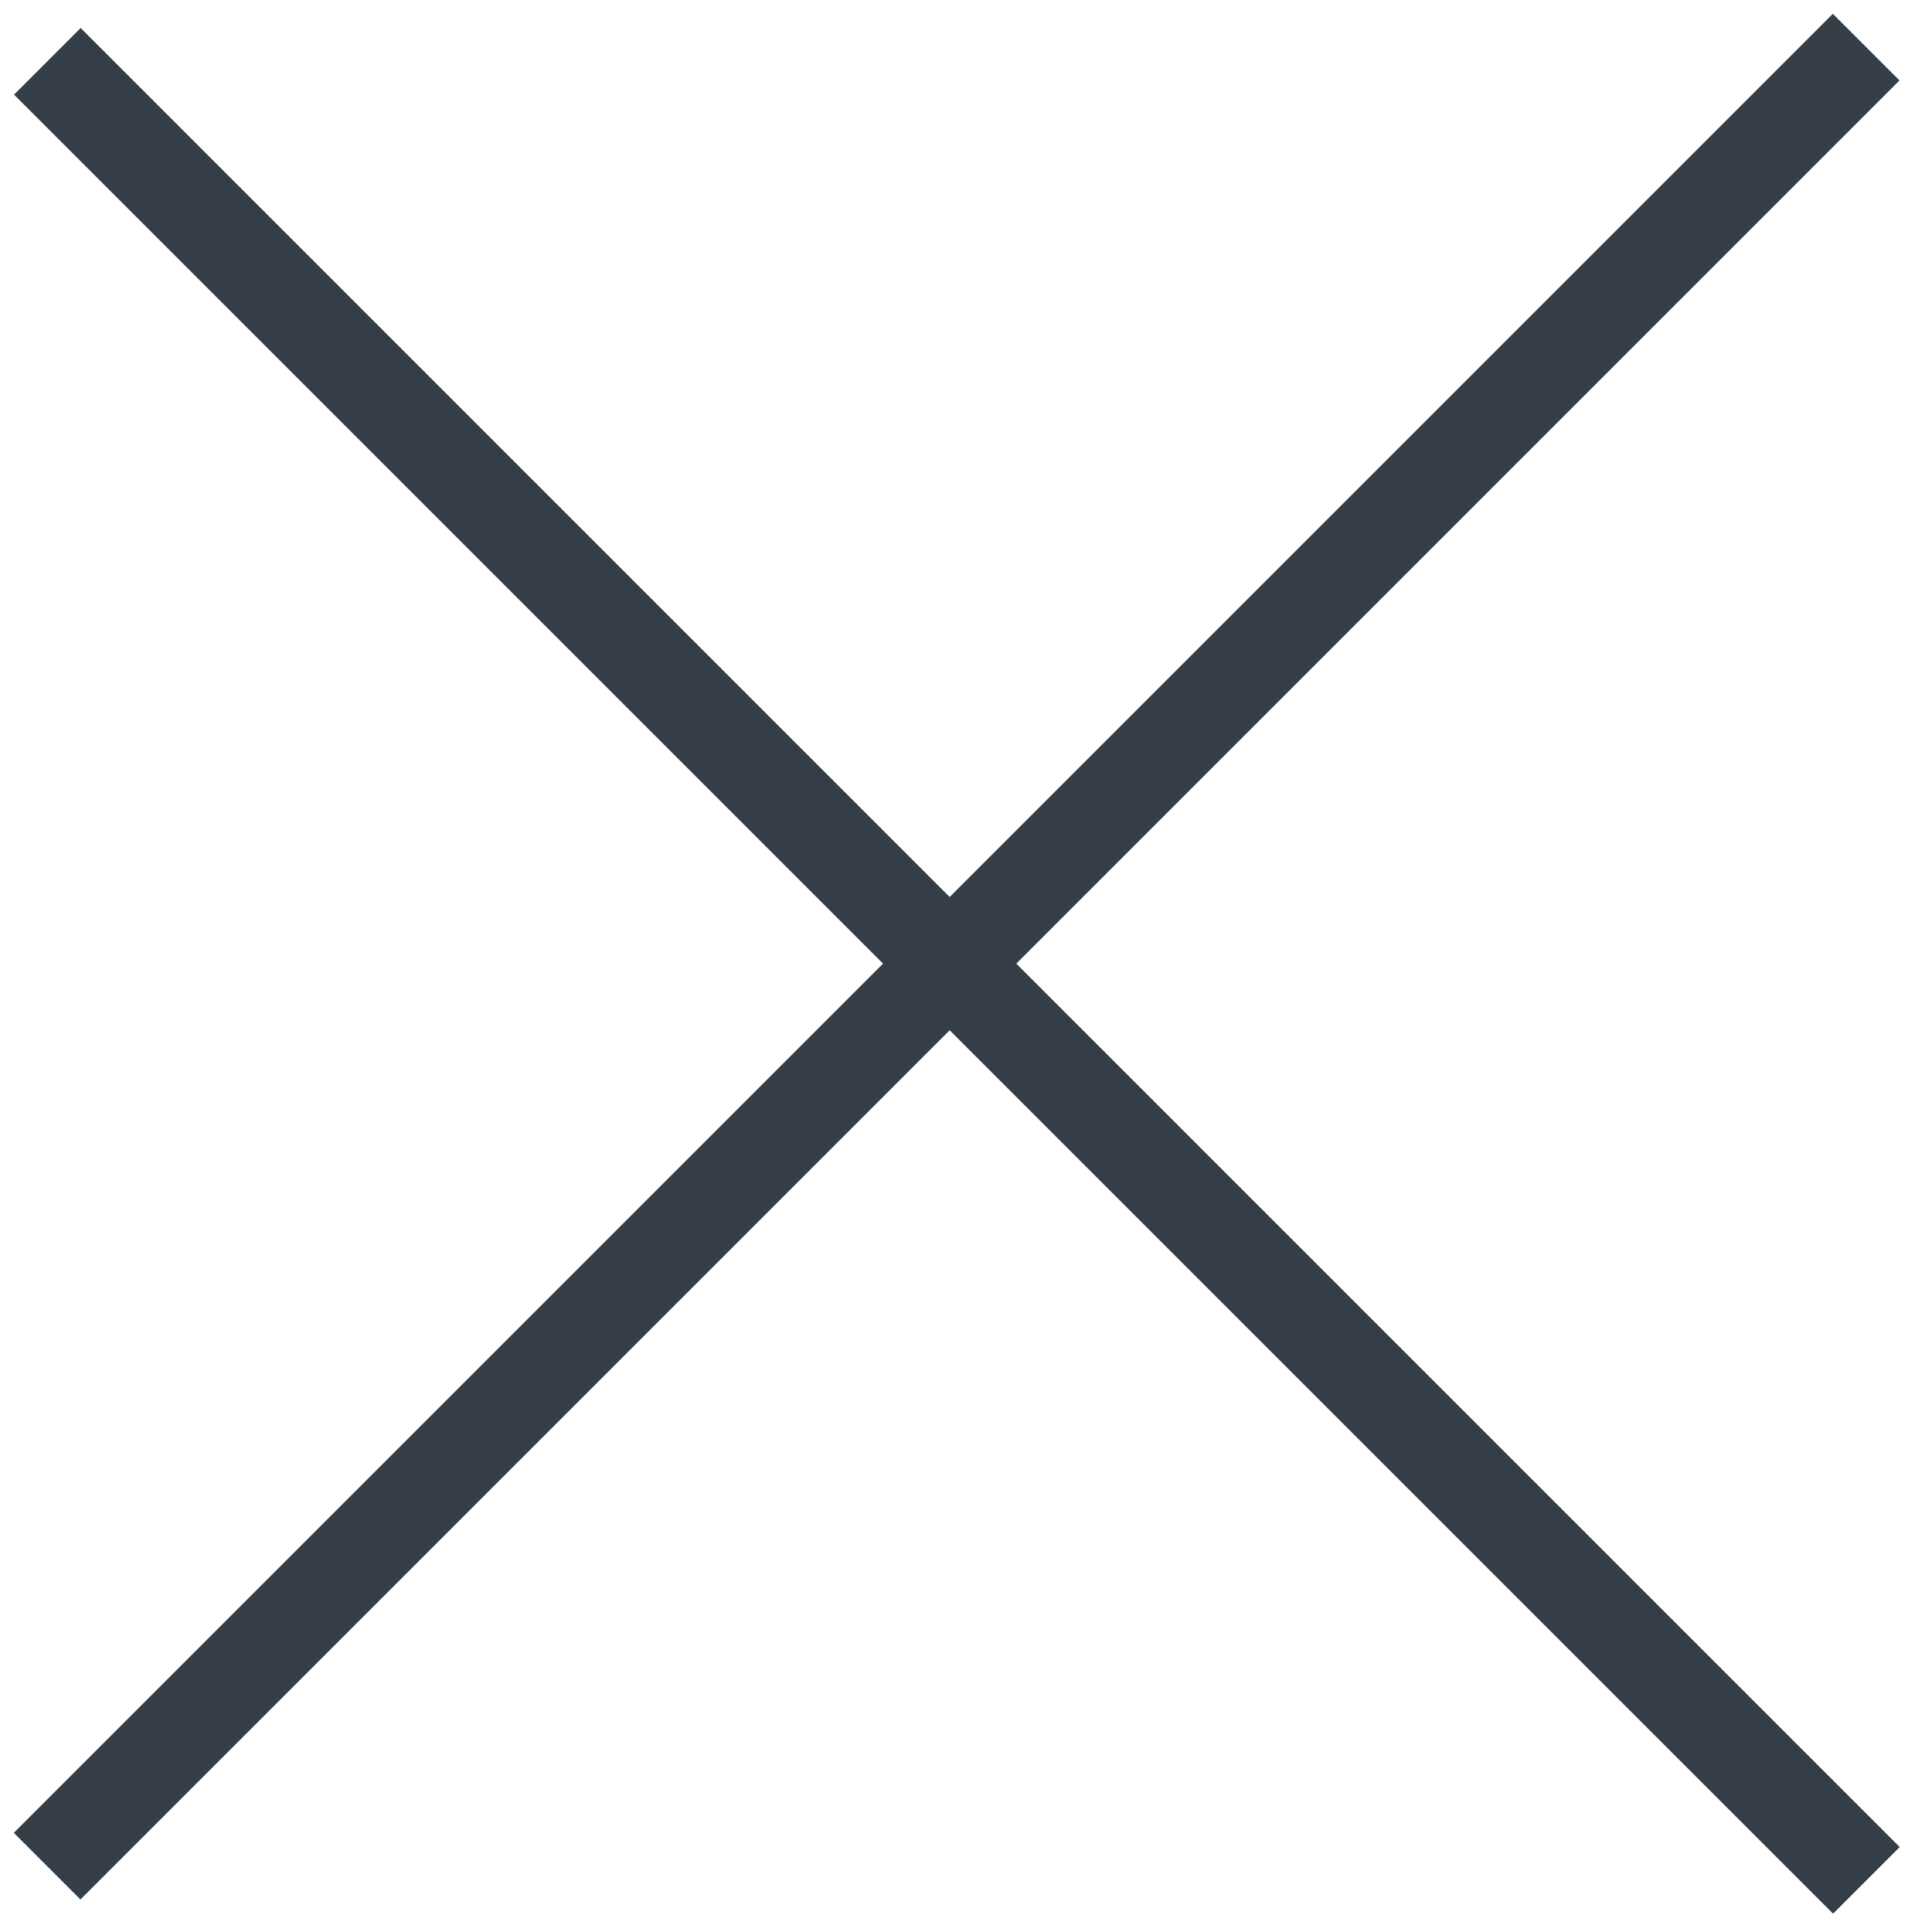 <svg width="41" height="41" viewBox="0 0 41 41" fill="none" xmlns="http://www.w3.org/2000/svg">
<path d="M1.005 1.301L39.608 39.904" stroke="#353E47" stroke-width="2"/>
<path d="M1 39.603L39.603 1" stroke="#353E47" stroke-width="2"/>
</svg>
